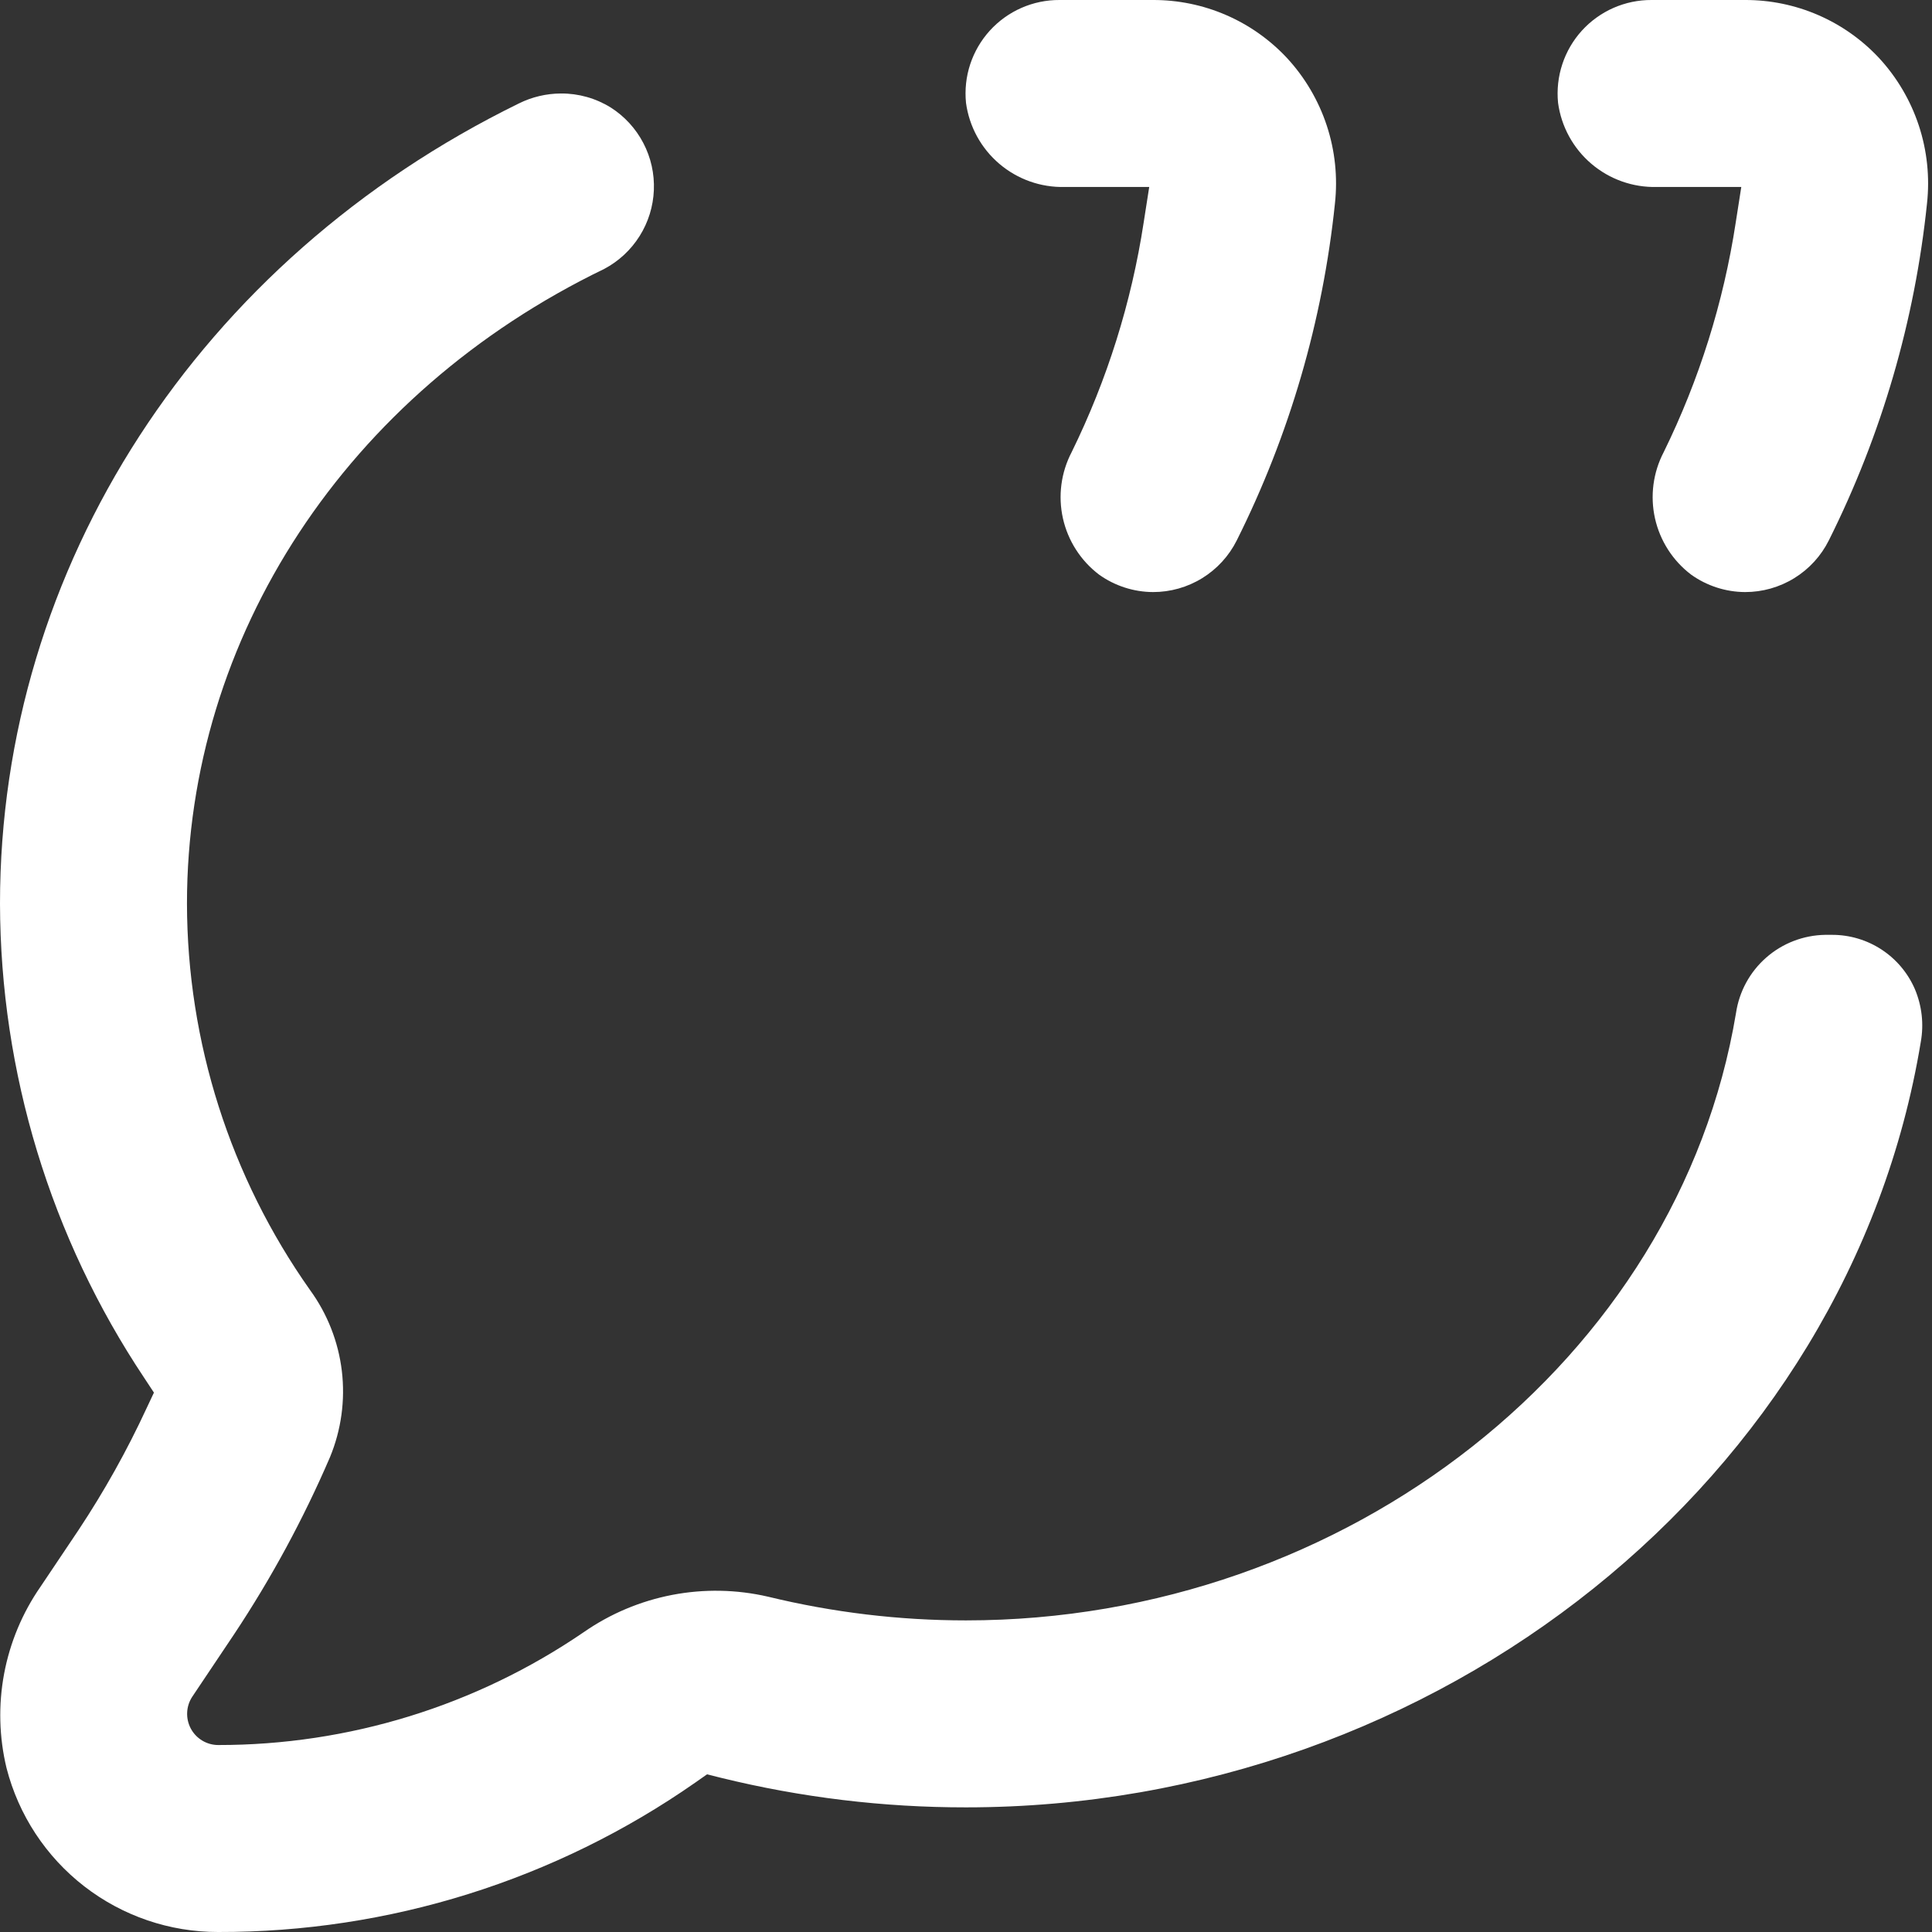 <svg width="80" height="80" viewBox="0 0 80 80" fill="none" xmlns="http://www.w3.org/2000/svg">
<rect x="0" y="0" width="80" height="80" fill="#333333" stroke="none"/>
<path d="M77.806 2.4C77.096 1.64 76.237 1.034 75.282 0.621C74.328 0.208 73.298 -0.003 72.258 4.86606e-05H68.387C67.844 -0.003 67.307 0.109 66.81 0.327C66.314 0.545 65.868 0.866 65.503 1.267C65.138 1.669 64.862 2.142 64.692 2.658C64.522 3.173 64.462 3.718 64.516 4.258C64.649 5.241 65.14 6.139 65.895 6.782C66.65 7.425 67.615 7.767 68.606 7.742H72.103L71.871 9.226C71.366 12.525 70.361 15.727 68.89 18.723C68.45 19.566 68.322 20.538 68.53 21.466C68.738 22.394 69.268 23.219 70.026 23.794C70.677 24.259 71.457 24.512 72.258 24.516C72.978 24.517 73.685 24.318 74.298 23.939C74.912 23.561 75.407 23.019 75.729 22.374C77.912 18.007 79.289 13.282 79.793 8.426C79.912 7.338 79.797 6.237 79.454 5.197C79.111 4.158 78.549 3.204 77.806 2.4Z" fill="white"/>
<path d="M53.29 2.4C52.58 1.64 51.721 1.034 50.766 0.621C49.812 0.208 48.782 -0.003 47.742 4.86606e-05H43.871C43.328 -0.003 42.791 0.109 42.294 0.327C41.797 0.545 41.352 0.866 40.987 1.267C40.622 1.669 40.346 2.142 40.175 2.658C40.005 3.173 39.946 3.718 40 4.258C40.133 5.241 40.624 6.139 41.379 6.782C42.134 7.425 43.099 7.767 44.09 7.742H47.587L47.355 9.226C46.85 12.525 45.845 15.727 44.374 18.723C43.934 19.566 43.806 20.538 44.014 21.466C44.222 22.394 44.752 23.219 45.51 23.794C46.161 24.259 46.941 24.512 47.742 24.516C48.462 24.517 49.169 24.318 49.782 23.939C50.395 23.561 50.891 23.019 51.213 22.374C53.396 18.007 54.773 13.282 55.277 8.426C55.396 7.338 55.281 6.237 54.938 5.197C54.595 4.158 54.033 3.204 53.29 2.4Z" fill="white"/>
<path d="M40 74.839C59.574 74.839 76.555 61.213 79.535 43.148C79.668 42.409 79.583 41.647 79.29 40.955C79.001 40.288 78.523 39.721 77.916 39.322C77.308 38.923 76.597 38.71 75.871 38.71H75.574C74.675 38.725 73.81 39.058 73.134 39.652C72.458 40.245 72.015 41.059 71.884 41.949C69.497 56.284 55.781 67.097 40 67.097C37.239 67.098 34.489 66.768 31.806 66.116C30.501 65.814 29.147 65.789 27.831 66.042C26.515 66.296 25.267 66.822 24.168 67.587C19.709 70.635 14.433 72.263 9.032 72.258C8.8 72.257 8.572 72.193 8.373 72.073C8.174 71.953 8.011 71.782 7.901 71.577C7.792 71.372 7.739 71.141 7.75 70.909C7.76 70.677 7.833 70.452 7.961 70.258L9.69 67.677C11.233 65.354 12.563 62.897 13.665 60.336C14.13 59.209 14.299 57.981 14.155 56.77C14.01 55.559 13.557 54.405 12.839 53.419C9.532 48.738 7.752 43.151 7.742 37.419C7.742 26.361 14.361 16.284 25.019 11.136C25.617 10.819 26.122 10.351 26.483 9.778C26.844 9.205 27.048 8.548 27.075 7.872C27.103 7.195 26.953 6.524 26.639 5.923C26.326 5.323 25.861 4.816 25.29 4.452C24.671 4.068 23.955 3.866 23.226 3.871C22.621 3.874 22.025 4.015 21.484 4.284C8.232 10.774 0 23.471 0 37.419C0.016 44.411 2.094 51.242 5.974 57.058L6.374 57.665L6.064 58.323C5.256 60.069 4.315 61.751 3.252 63.355L1.677 65.703C0.926 66.785 0.413 68.013 0.17 69.308C-0.072 70.602 -0.038 71.933 0.271 73.213C0.77 75.157 1.902 76.879 3.488 78.108C5.075 79.337 7.025 80.003 9.032 80C16.102 80.016 23.004 77.854 28.8 73.806L29.277 73.471L29.845 73.613C33.168 74.43 36.578 74.842 40 74.839Z" fill="white"/>
</svg>

